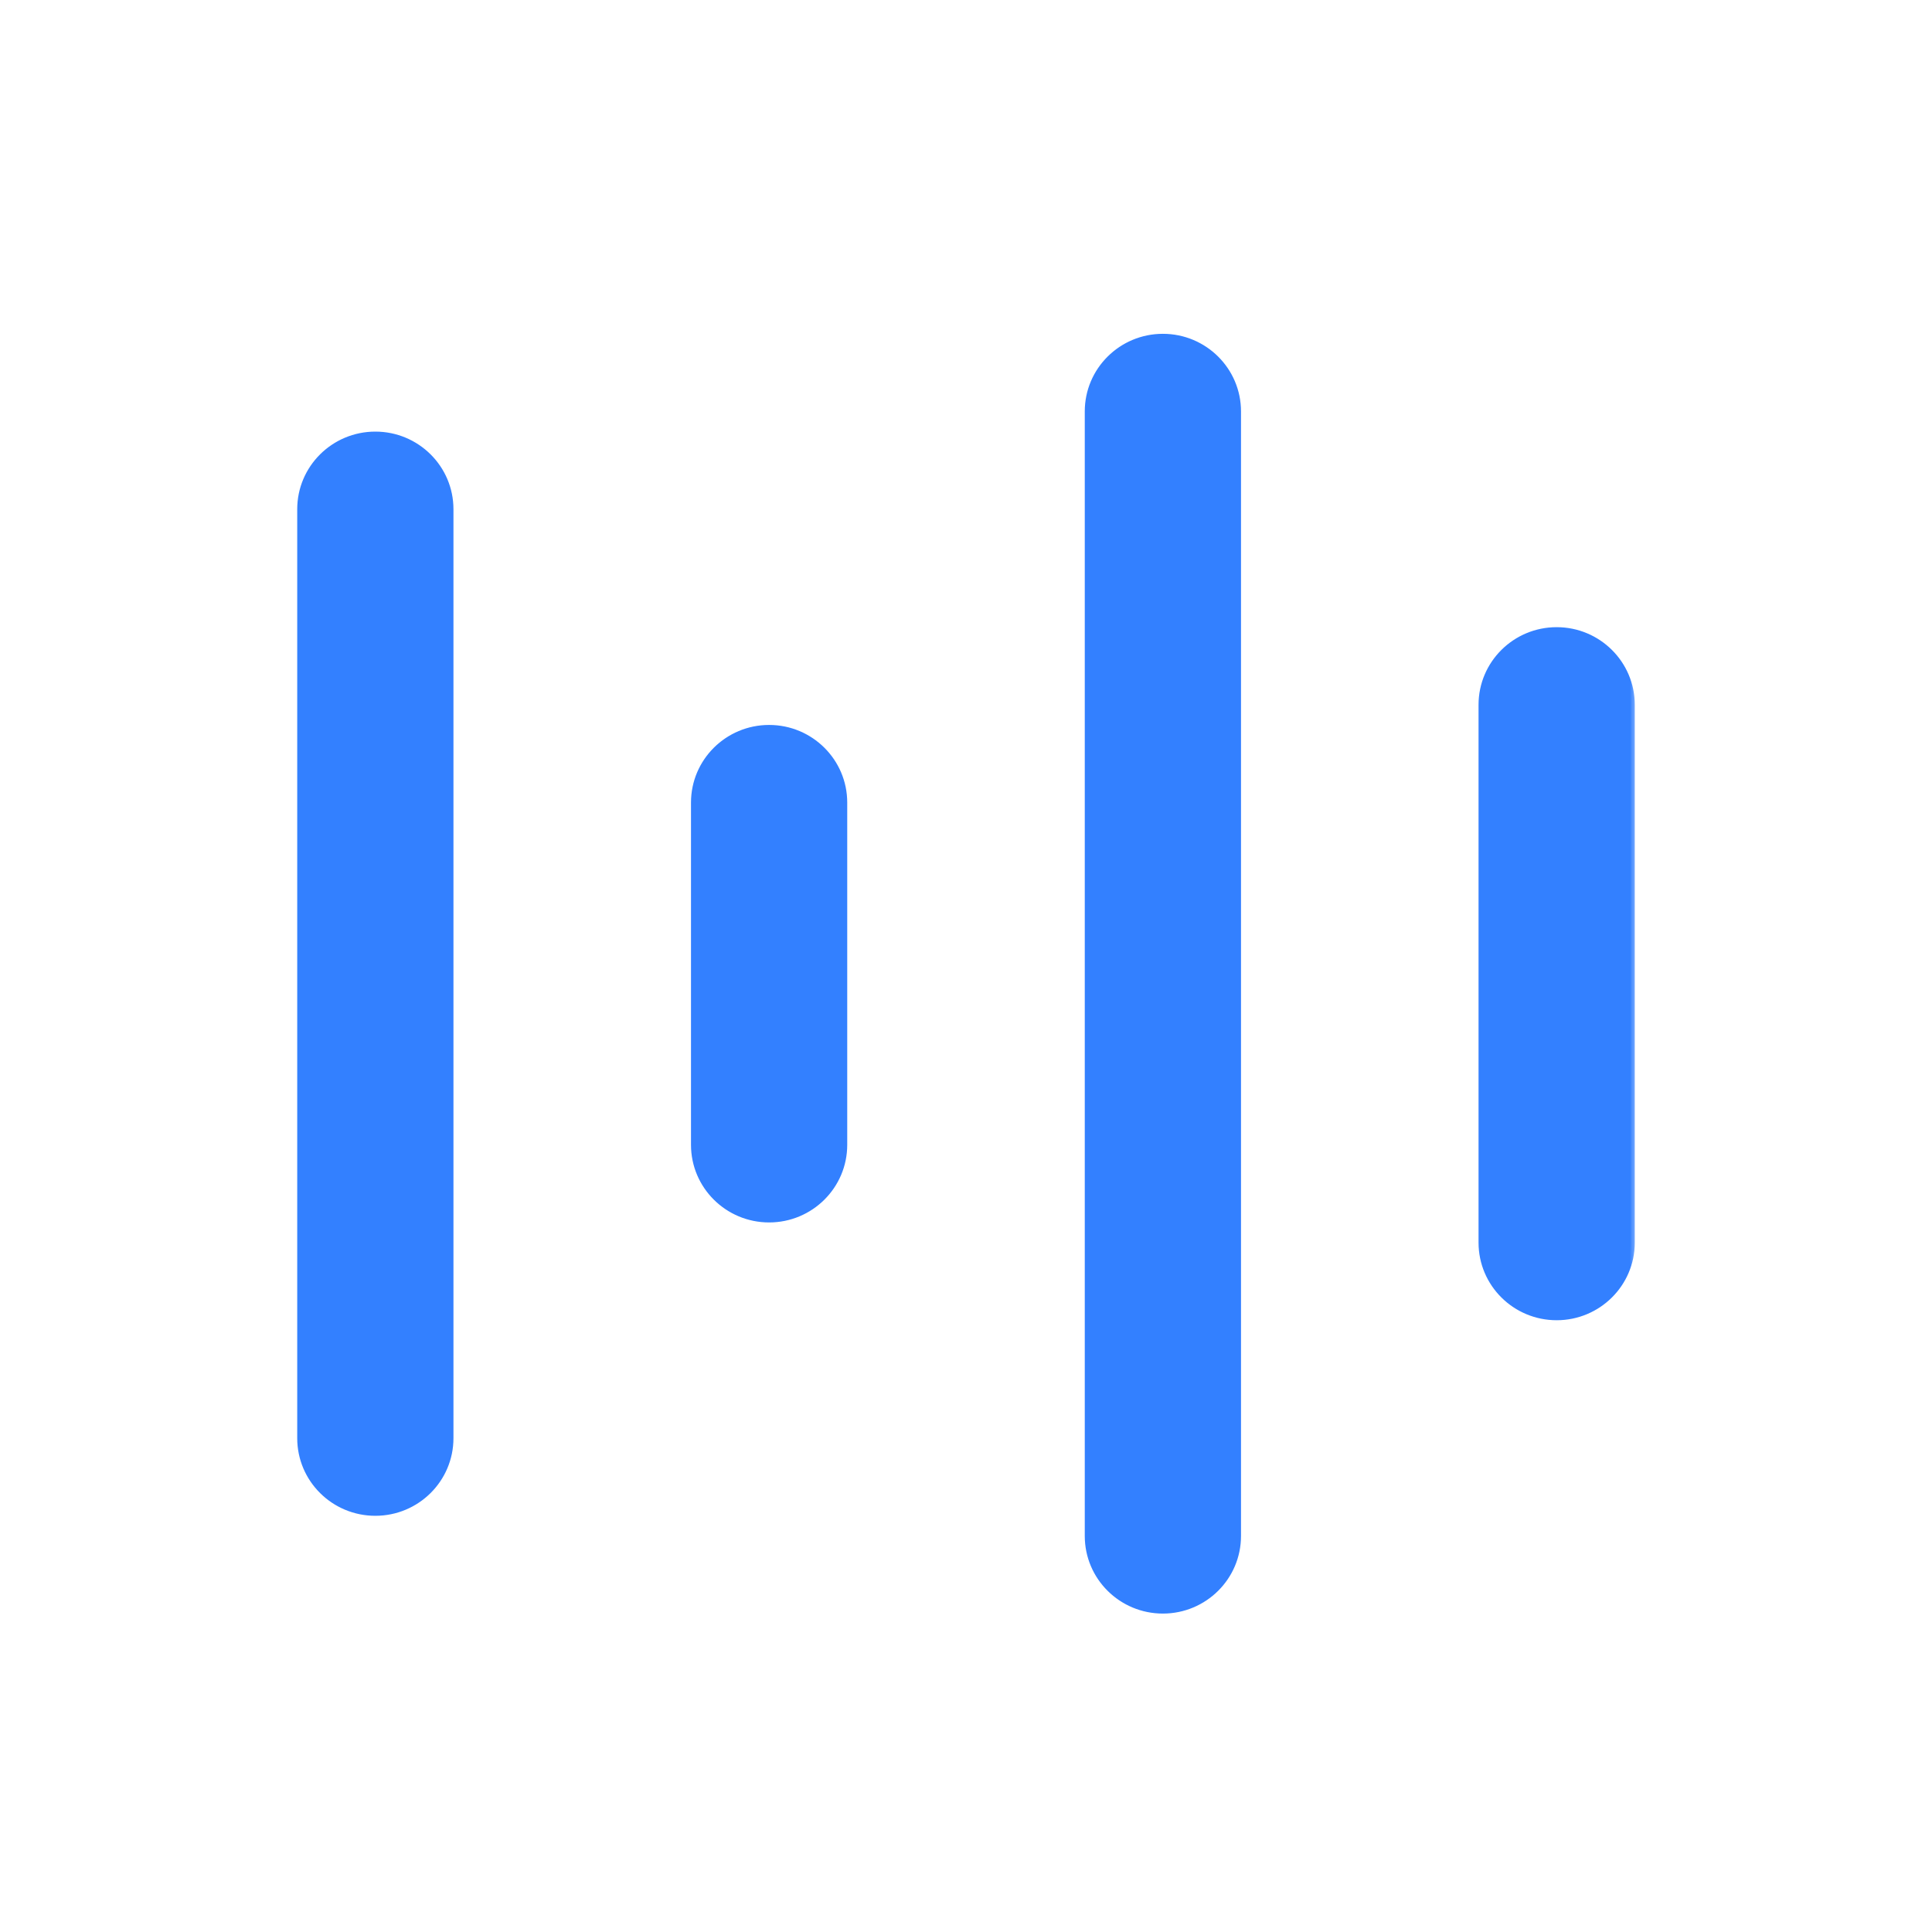 <?xml version="1.0" encoding="UTF-8"?> <svg xmlns="http://www.w3.org/2000/svg" width="120" height="120" viewBox="0 0 120 120" fill="none"><mask id="path-1-outside-1_30416_144041" maskUnits="userSpaceOnUse" x="17.727" y="20" width="84" height="81" fill="black"><rect fill="white" x="17.727" y="20" width="84" height="81"></rect><path d="M18.727 31.629C18.727 29.113 20.78 27.074 23.313 27.074C25.846 27.074 27.899 29.113 27.899 31.629V89.328C27.899 91.844 25.846 93.883 23.313 93.883C20.78 93.883 18.727 91.844 18.727 89.328V31.629Z"></path><path d="M43.185 49.849C43.185 47.334 45.238 45.294 47.771 45.294C50.304 45.294 52.357 47.334 52.357 49.849V71.107C52.357 73.623 50.304 75.662 47.771 75.662C45.238 75.662 43.185 73.623 43.185 71.107V49.849Z"></path><path d="M67.643 25.555C67.643 23.039 69.696 21 72.229 21C74.762 21 76.815 23.039 76.815 25.555V95.401C76.815 97.917 74.762 99.957 72.229 99.957C69.696 99.957 67.643 97.917 67.643 95.401V25.555Z"></path><path d="M92.101 43.776C92.101 41.26 94.154 39.221 96.687 39.221C99.22 39.221 101.273 41.26 101.273 43.776V77.181C101.273 79.696 99.22 81.736 96.687 81.736C94.154 81.736 92.101 79.696 92.101 77.181V43.776Z"></path></mask><path d="M18.727 31.629C18.727 29.113 20.78 27.074 23.313 27.074C25.846 27.074 27.899 29.113 27.899 31.629V89.328C27.899 91.844 25.846 93.883 23.313 93.883C20.78 93.883 18.727 91.844 18.727 89.328V31.629Z" fill="#3380FF"></path><path d="M43.185 49.849C43.185 47.334 45.238 45.294 47.771 45.294C50.304 45.294 52.357 47.334 52.357 49.849V71.107C52.357 73.623 50.304 75.662 47.771 75.662C45.238 75.662 43.185 73.623 43.185 71.107V49.849Z" fill="#3380FF"></path><path d="M67.643 25.555C67.643 23.039 69.696 21 72.229 21C74.762 21 76.815 23.039 76.815 25.555V95.401C76.815 97.917 74.762 99.957 72.229 99.957C69.696 99.957 67.643 97.917 67.643 95.401V25.555Z" fill="#3380FF"></path><path d="M92.101 43.776C92.101 41.26 94.154 39.221 96.687 39.221C99.22 39.221 101.273 41.26 101.273 43.776V77.181C101.273 79.696 99.22 81.736 96.687 81.736C94.154 81.736 92.101 79.696 92.101 77.181V43.776Z" fill="#3380FF"></path><path d="M27.633 31.629V89.328H28.165V31.629H27.633ZM18.993 89.328V31.629H18.461V89.328H18.993ZM23.313 93.617C20.926 93.617 18.993 91.695 18.993 89.328H18.461C18.461 91.992 20.635 94.149 23.313 94.149V93.617ZM27.633 89.328C27.633 91.695 25.701 93.617 23.313 93.617V94.149C25.991 94.149 28.165 91.992 28.165 89.328H27.633ZM23.313 27.34C25.701 27.34 27.633 29.262 27.633 31.629H28.165C28.165 28.965 25.991 26.808 23.313 26.808V27.34ZM23.313 26.808C20.635 26.808 18.461 28.965 18.461 31.629H18.993C18.993 29.262 20.926 27.34 23.313 27.34V26.808ZM52.091 49.849V71.107H52.623V49.849H52.091ZM43.451 71.107V49.849H42.919V71.107H43.451ZM47.771 75.396C45.383 75.396 43.451 73.474 43.451 71.107H42.919C42.919 73.771 45.093 75.928 47.771 75.928V75.396ZM52.091 71.107C52.091 73.474 50.158 75.396 47.771 75.396V75.928C50.449 75.928 52.623 73.771 52.623 71.107H52.091ZM47.771 45.56C50.158 45.56 52.091 47.482 52.091 49.849H52.623C52.623 47.185 50.449 45.028 47.771 45.028V45.56ZM47.771 45.028C45.093 45.028 42.919 47.185 42.919 49.849H43.451C43.451 47.482 45.383 45.56 47.771 45.56V45.028ZM76.549 25.555V95.401H77.081V25.555H76.549ZM67.909 95.401V25.555H67.377V95.401H67.909ZM72.229 99.691C69.841 99.691 67.909 97.769 67.909 95.401H67.377C67.377 98.066 69.551 100.222 72.229 100.222V99.691ZM76.549 95.401C76.549 97.769 74.617 99.691 72.229 99.691V100.222C74.907 100.222 77.081 98.066 77.081 95.401H76.549ZM72.229 21.266C74.617 21.266 76.549 23.188 76.549 25.555H77.081C77.081 22.891 74.907 20.734 72.229 20.734V21.266ZM72.229 20.734C69.551 20.734 67.377 22.891 67.377 25.555H67.909C67.909 23.188 69.841 21.266 72.229 21.266V20.734ZM101.007 43.776V77.181H101.539V43.776H101.007ZM92.367 77.181V43.776H91.835V77.181H92.367ZM96.687 81.47C94.299 81.47 92.367 79.548 92.367 77.181H91.835C91.835 79.845 94.009 82.002 96.687 82.002V81.47ZM101.007 77.181C101.007 79.548 99.074 81.47 96.687 81.47V82.002C99.365 82.002 101.539 79.845 101.539 77.181H101.007ZM96.687 39.487C99.074 39.487 101.007 41.409 101.007 43.776H101.539C101.539 41.112 99.365 38.955 96.687 38.955V39.487ZM96.687 38.955C94.009 38.955 91.835 41.112 91.835 43.776H92.367C92.367 41.409 94.299 39.487 96.687 39.487V38.955Z" fill="#3380FF" mask="url(#path-1-outside-1_30416_144041)"></path></svg> 
